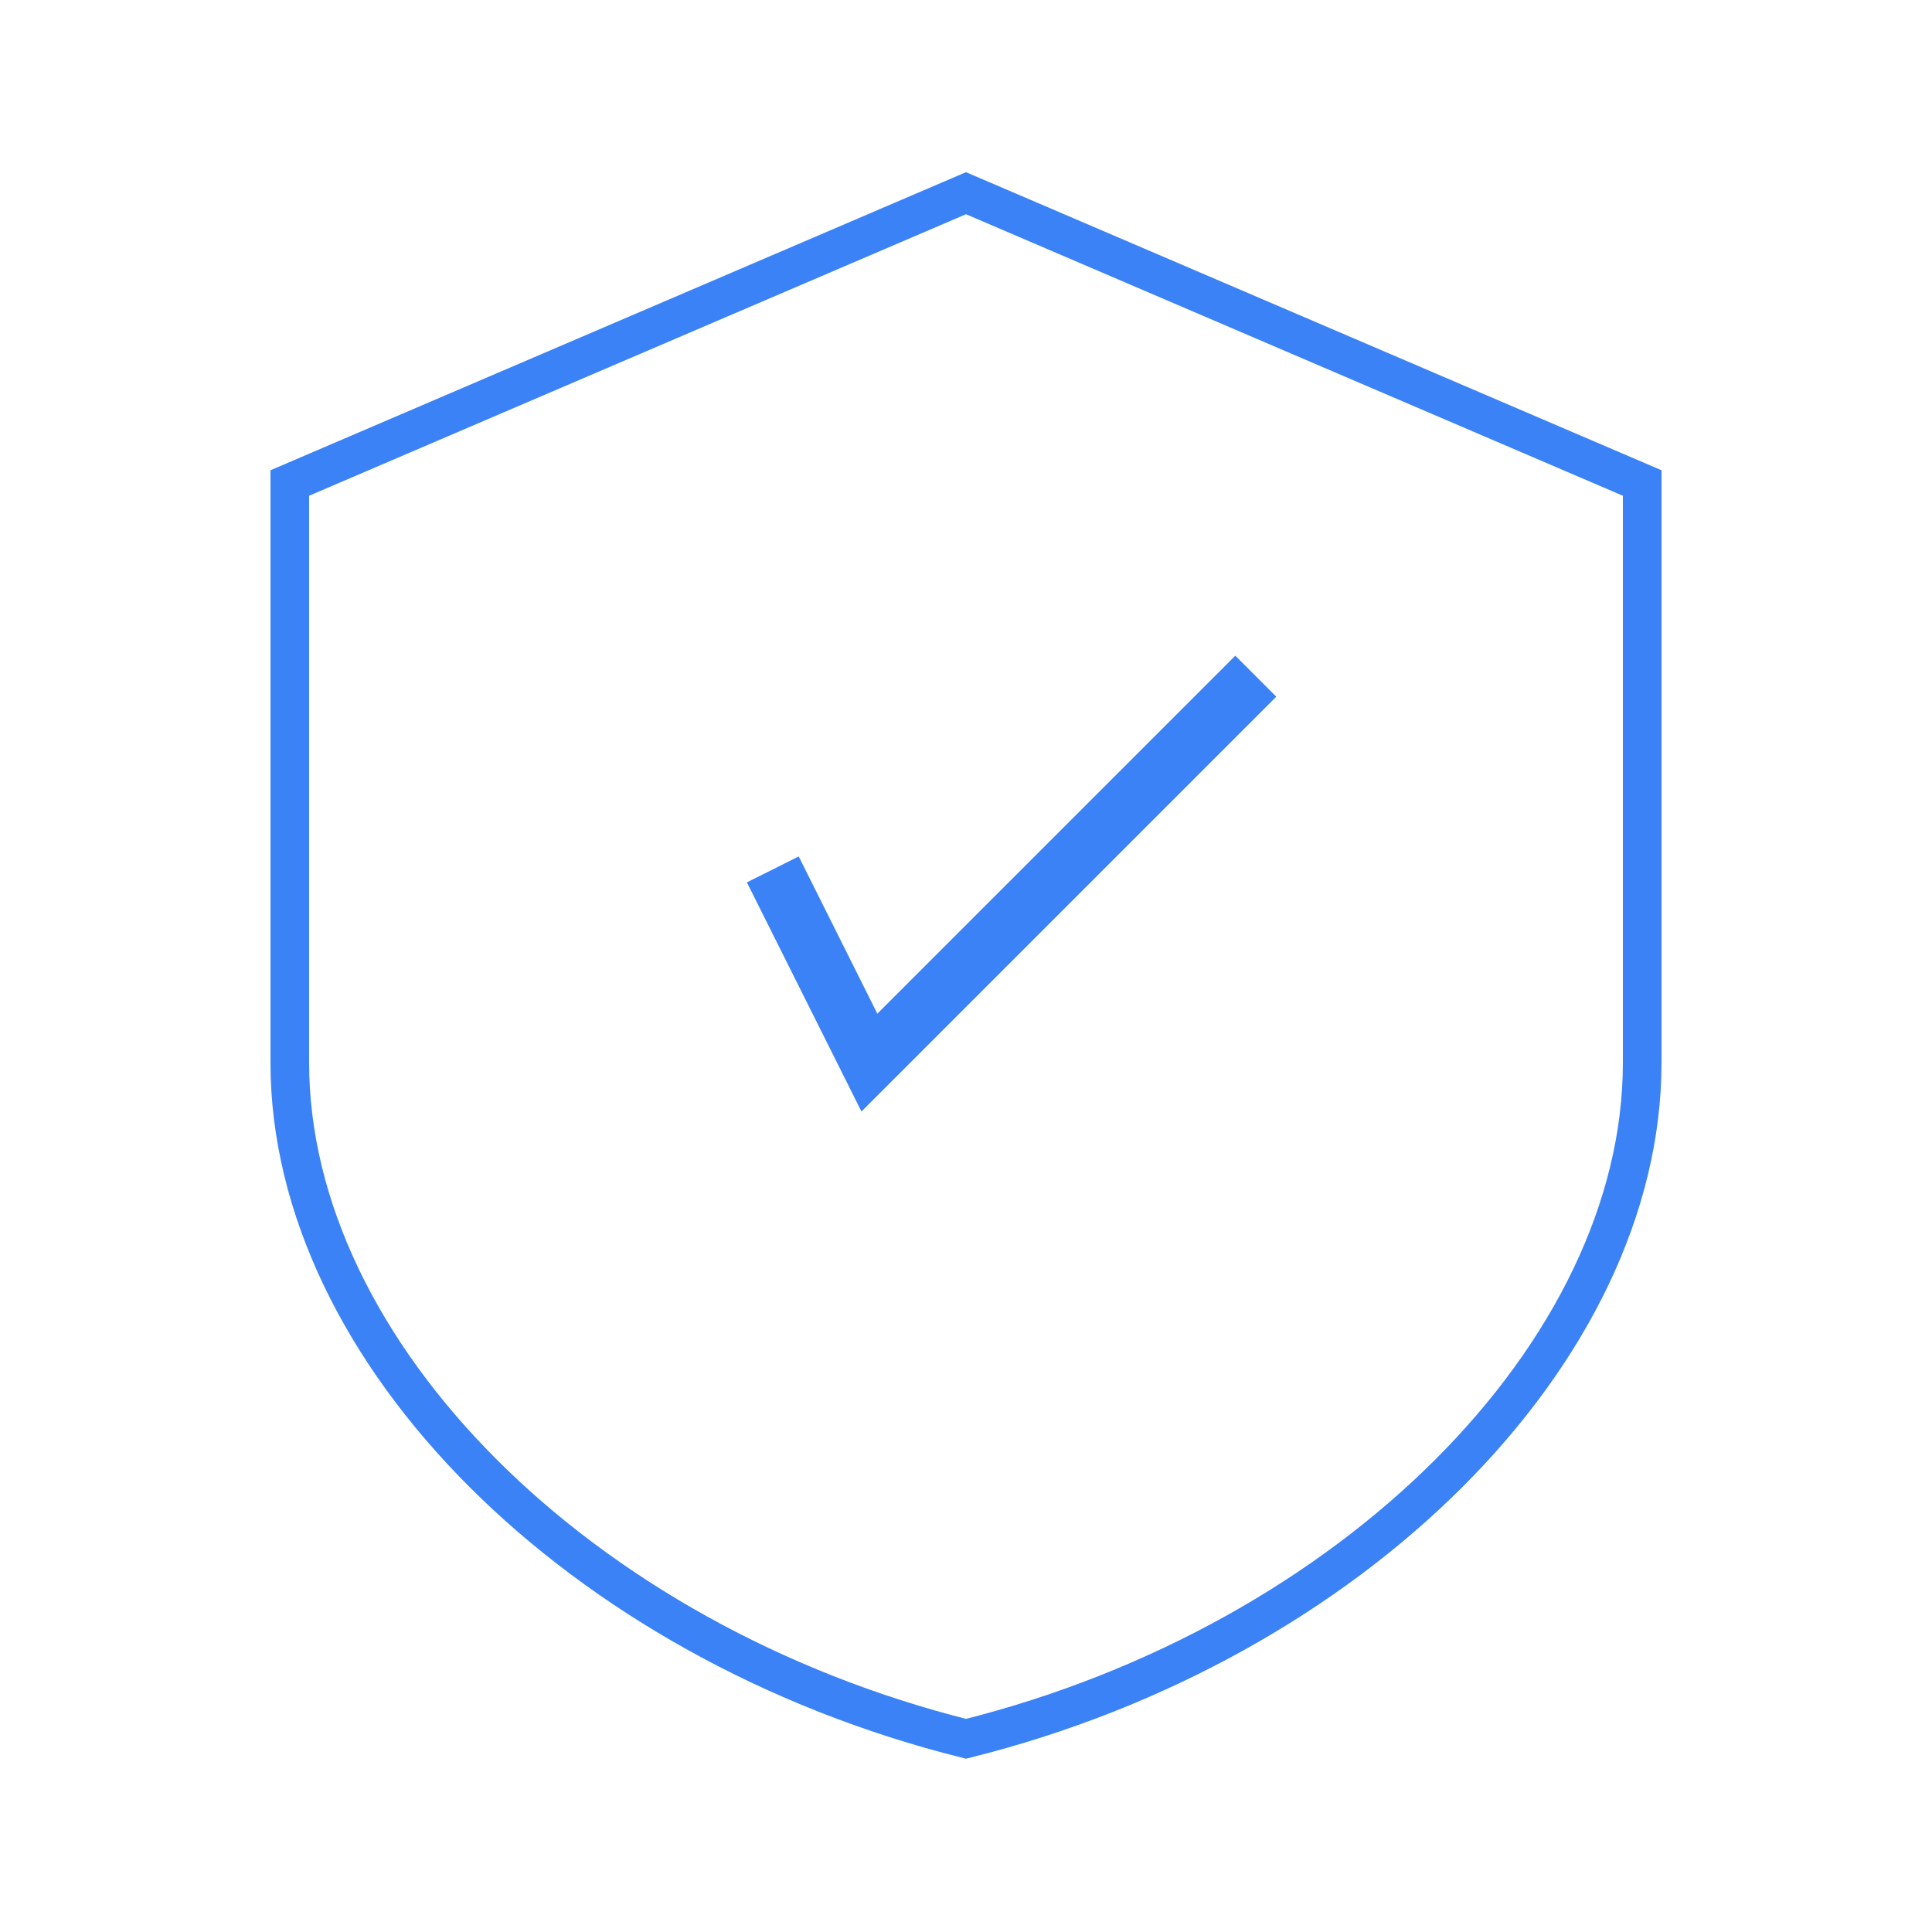 <?xml version="1.0" encoding="UTF-8"?>
<svg width="100" height="100" xmlns="http://www.w3.org/2000/svg">
  <path d="M50,10 L85,25 L85,55 C85,70 70,85 50,90 C30,85 15,70 15,55 L15,25 Z" fill="none" stroke="#3b82f6" stroke-width="2"/>
  <path d="M40,45 L45,55 L65,35" fill="none" stroke="#3b82f6" stroke-width="3"/>
</svg>
